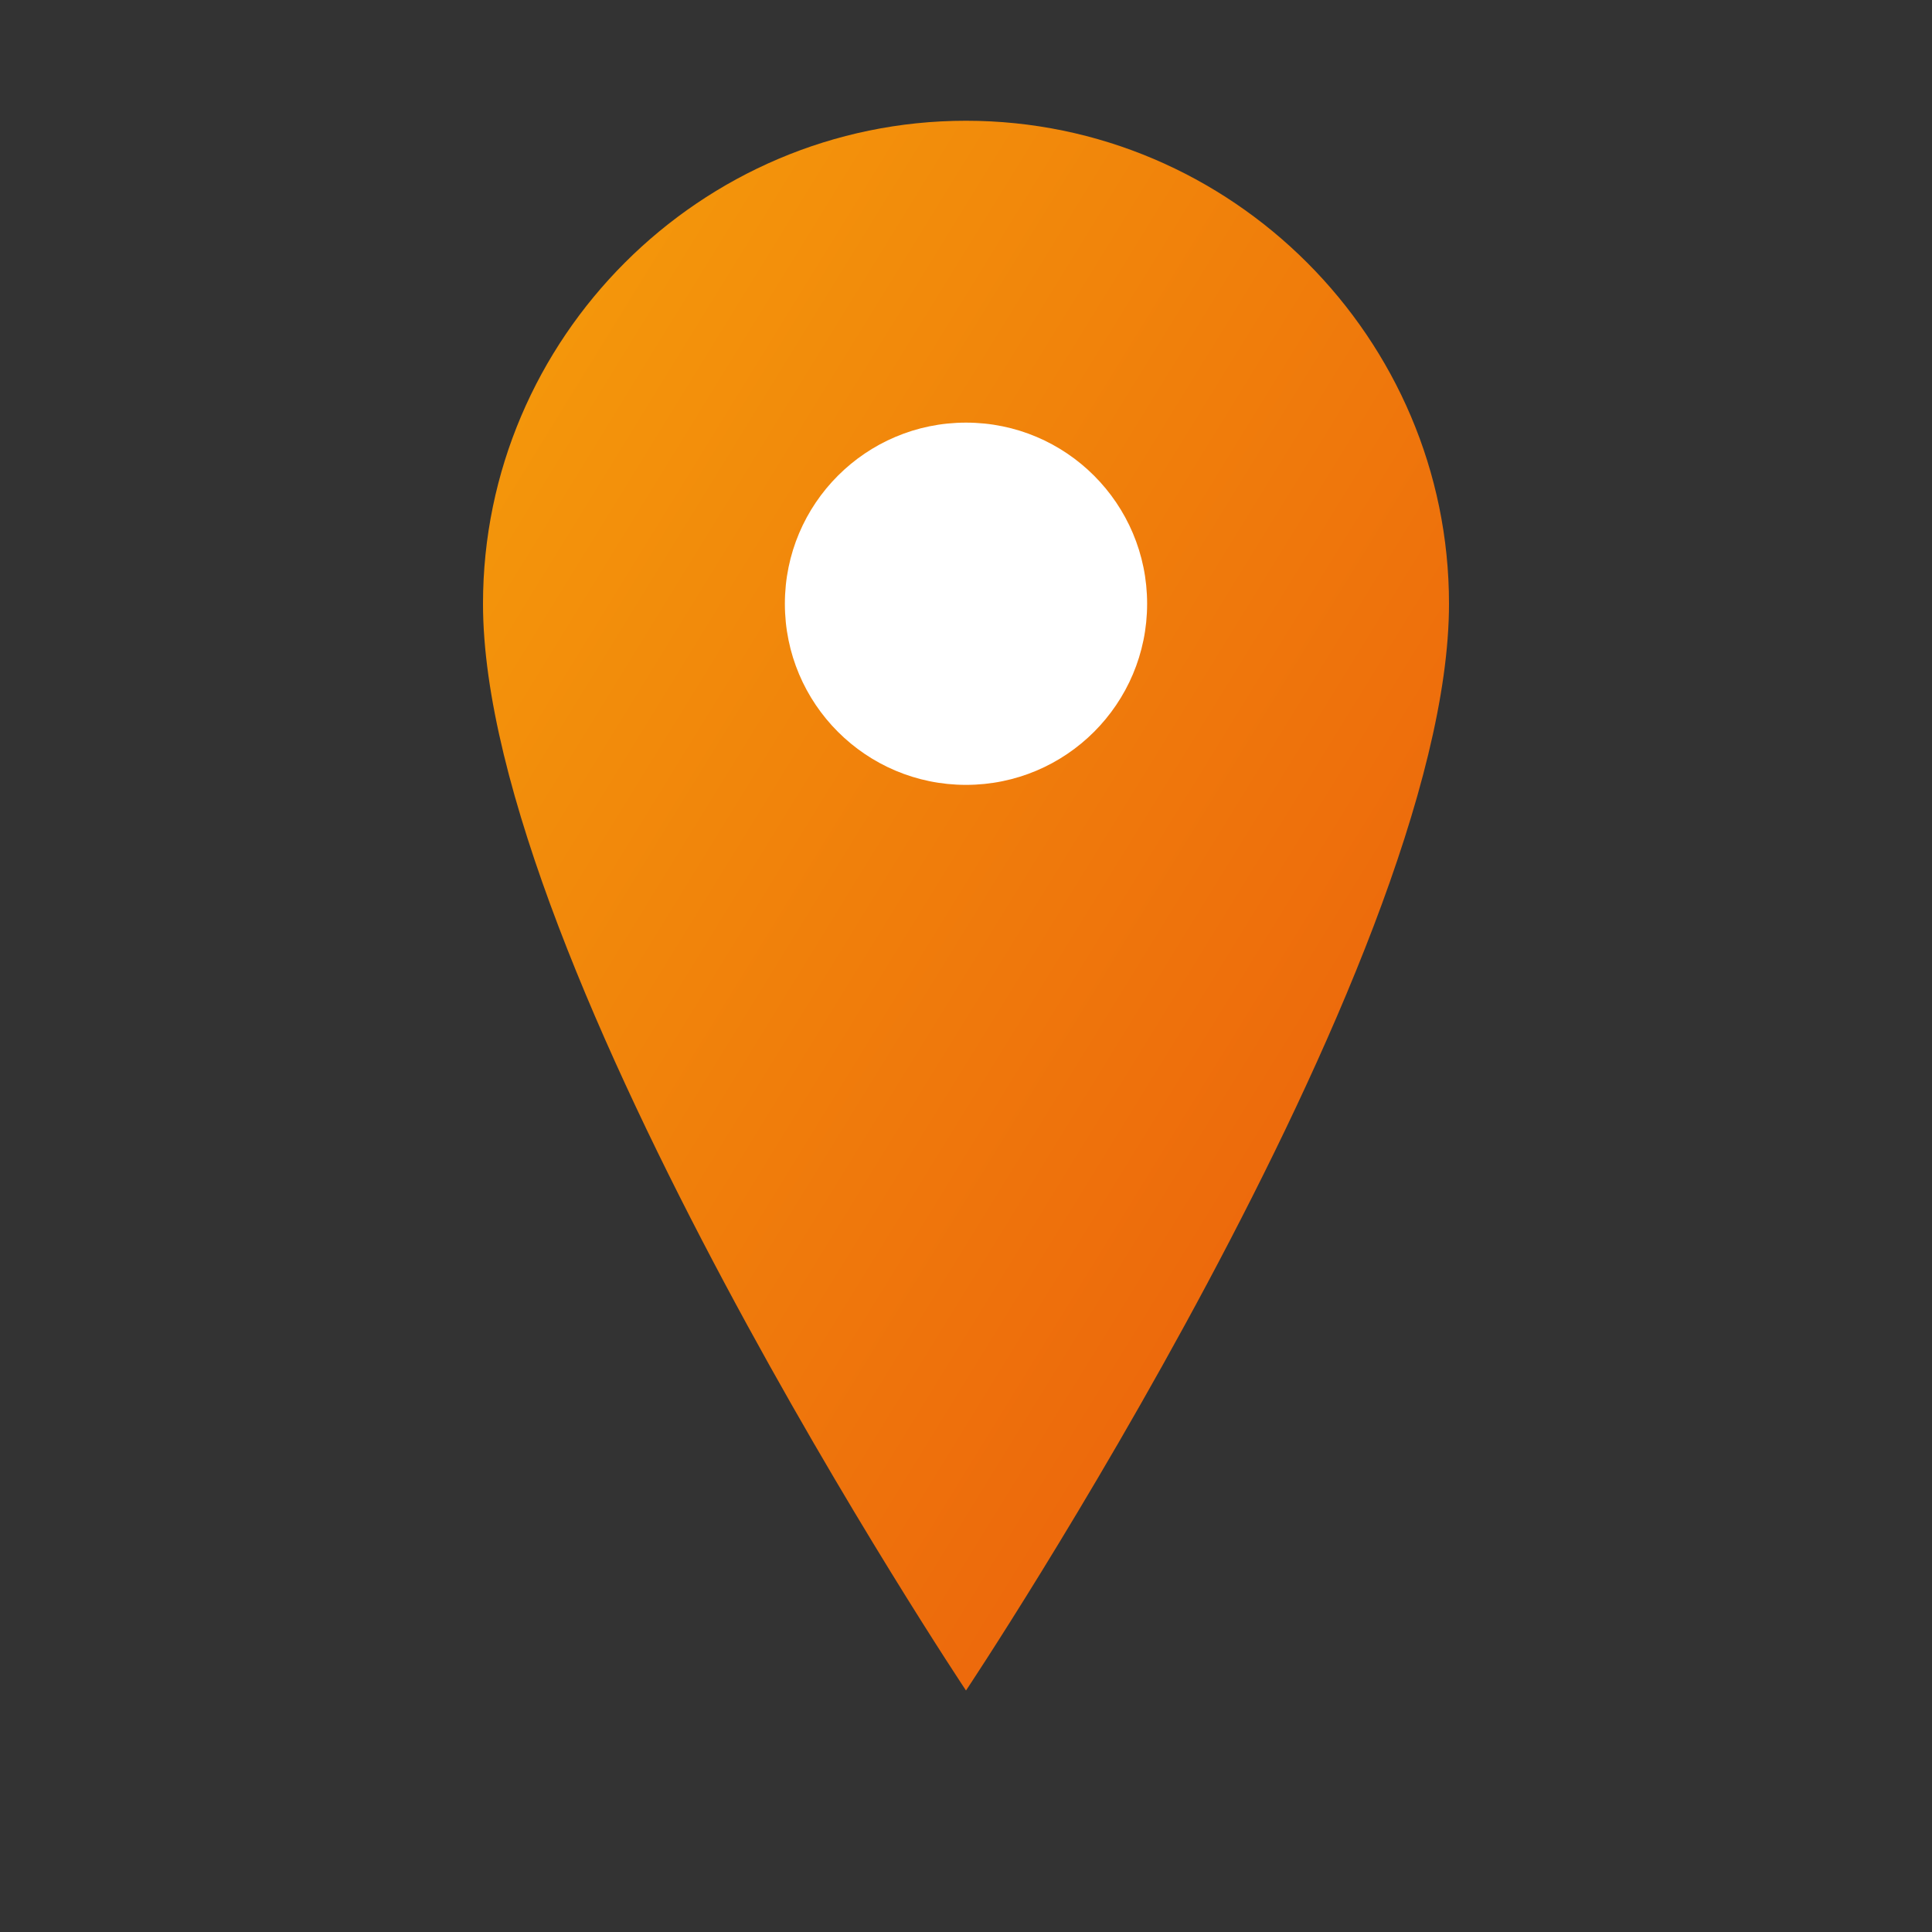 <svg width="32" height="32" viewBox="0 0 32 32" xmlns="http://www.w3.org/2000/svg">
  <rect x="0" y="0" width="32" height="32" fill="#333333" stroke="none"/>
  <defs>
    <linearGradient id="pinGradient" x1="0%" y1="0%" x2="100%" y2="100%">
      <stop offset="0%" style="stop-color:#f59e0b;stop-opacity:1" />
      <stop offset="100%" style="stop-color:#ea580c;stop-opacity:1" />
    </linearGradient>
  </defs>
  
  <!-- Pin shape -->
  <path d="M16 2C11.6 2 8 5.6 8 10c0 6 8 18 8 18s8-12 8-18c0-4.4-3.6-8-8-8z" fill="url(#pinGradient)"/>
  
  <!-- Pin center dot -->
  <circle cx="16" cy="10" r="3" fill="white"/>
</svg>